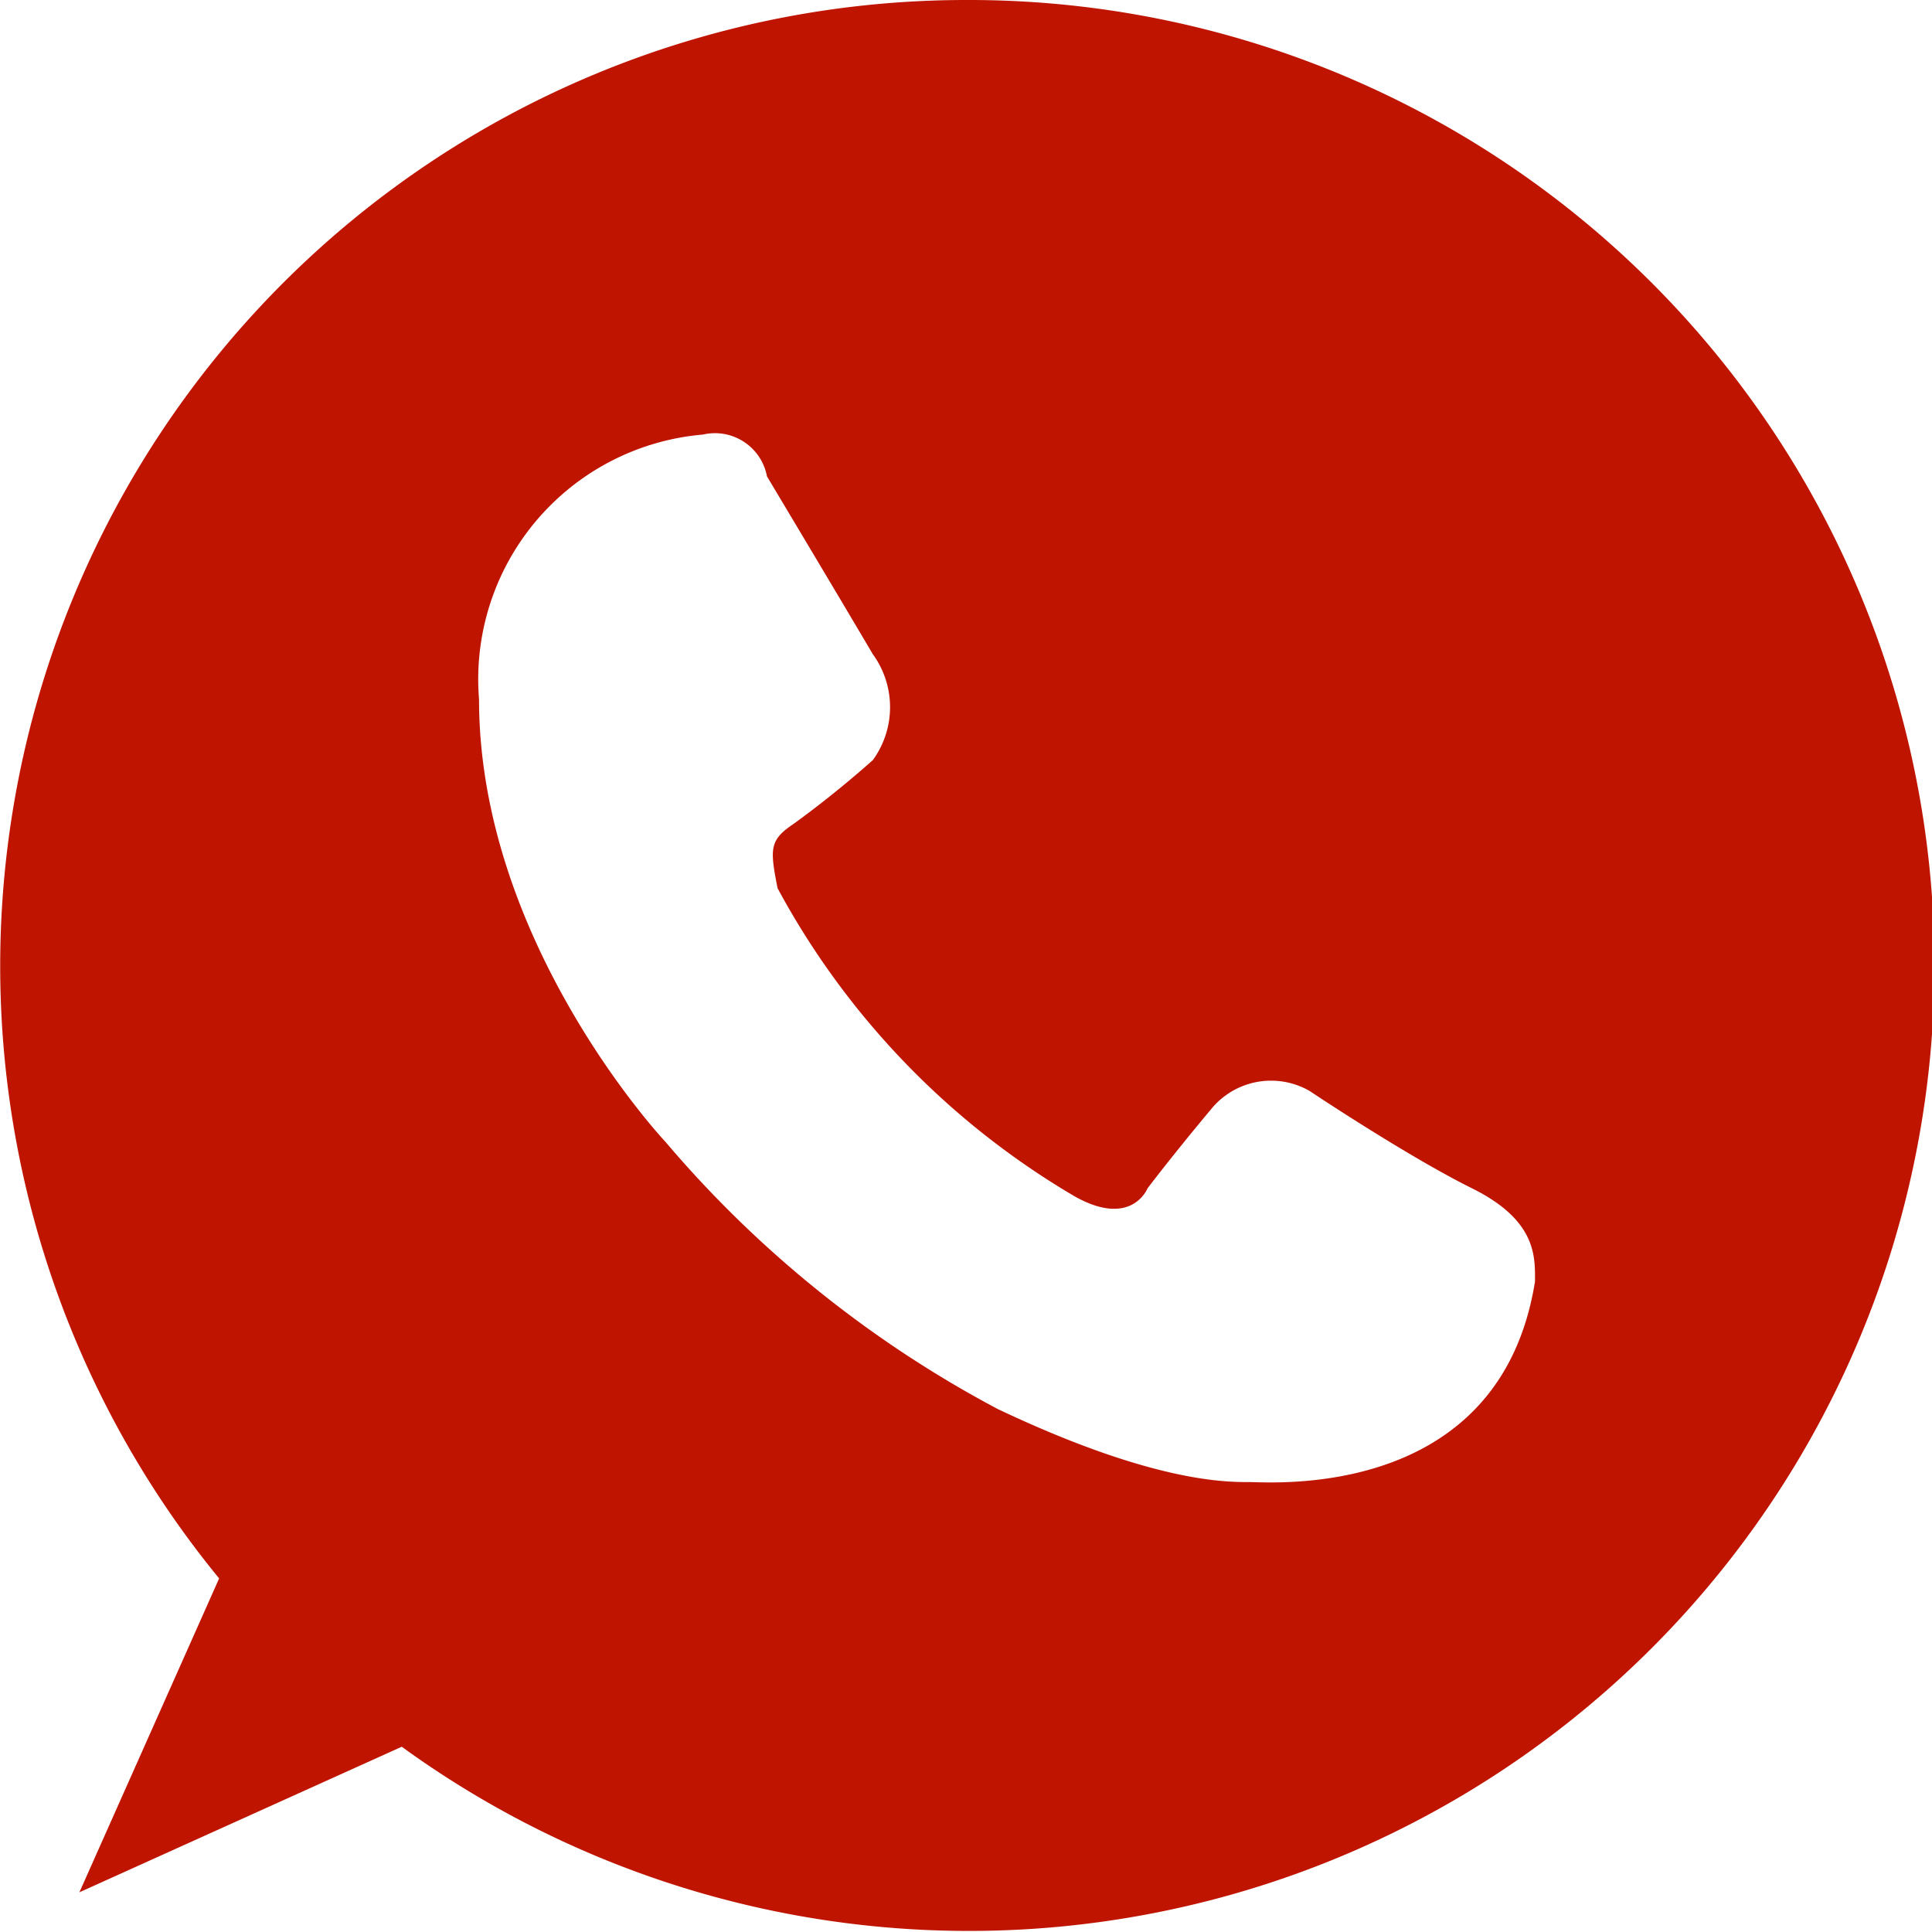 <svg xmlns="http://www.w3.org/2000/svg" width="36.5" height="36.5" viewBox="0 0 36.5 36.5">
  <g id="Capa_2" data-name="Capa 2">
    <g id="Capa_1-2" data-name="Capa 1">
      <path d="M18.25,0A18.25,18.25,0,0,0,4.14,29.82L1.5,35.75,7.59,33A18.24,18.24,0,1,0,18.25,0ZM23.6,28c-.46,0-1.84,0-4.75-1.38a21.35,21.35,0,0,1-6.28-5.05s-3.52-3.74-3.52-8.36a4.64,4.64,0,0,1,4.23-5A1,1,0,0,1,14.49,9s1.37,2.29,2,3.36a1.7,1.7,0,0,1,0,2A19.54,19.54,0,0,1,15,15.56c-.46.31-.46.46-.31,1.22A15,15,0,0,0,20.3,22.6c1.08.61,1.38-.15,1.38-.15s.46-.61,1.23-1.53a1.46,1.46,0,0,1,1.83-.31s1.84,1.23,3.07,1.84S29,23.75,29,24.21C28.34,28.34,24.05,28,23.6,28Z" fill="#bf1400"/>
    </g>
  </g>
</svg>
